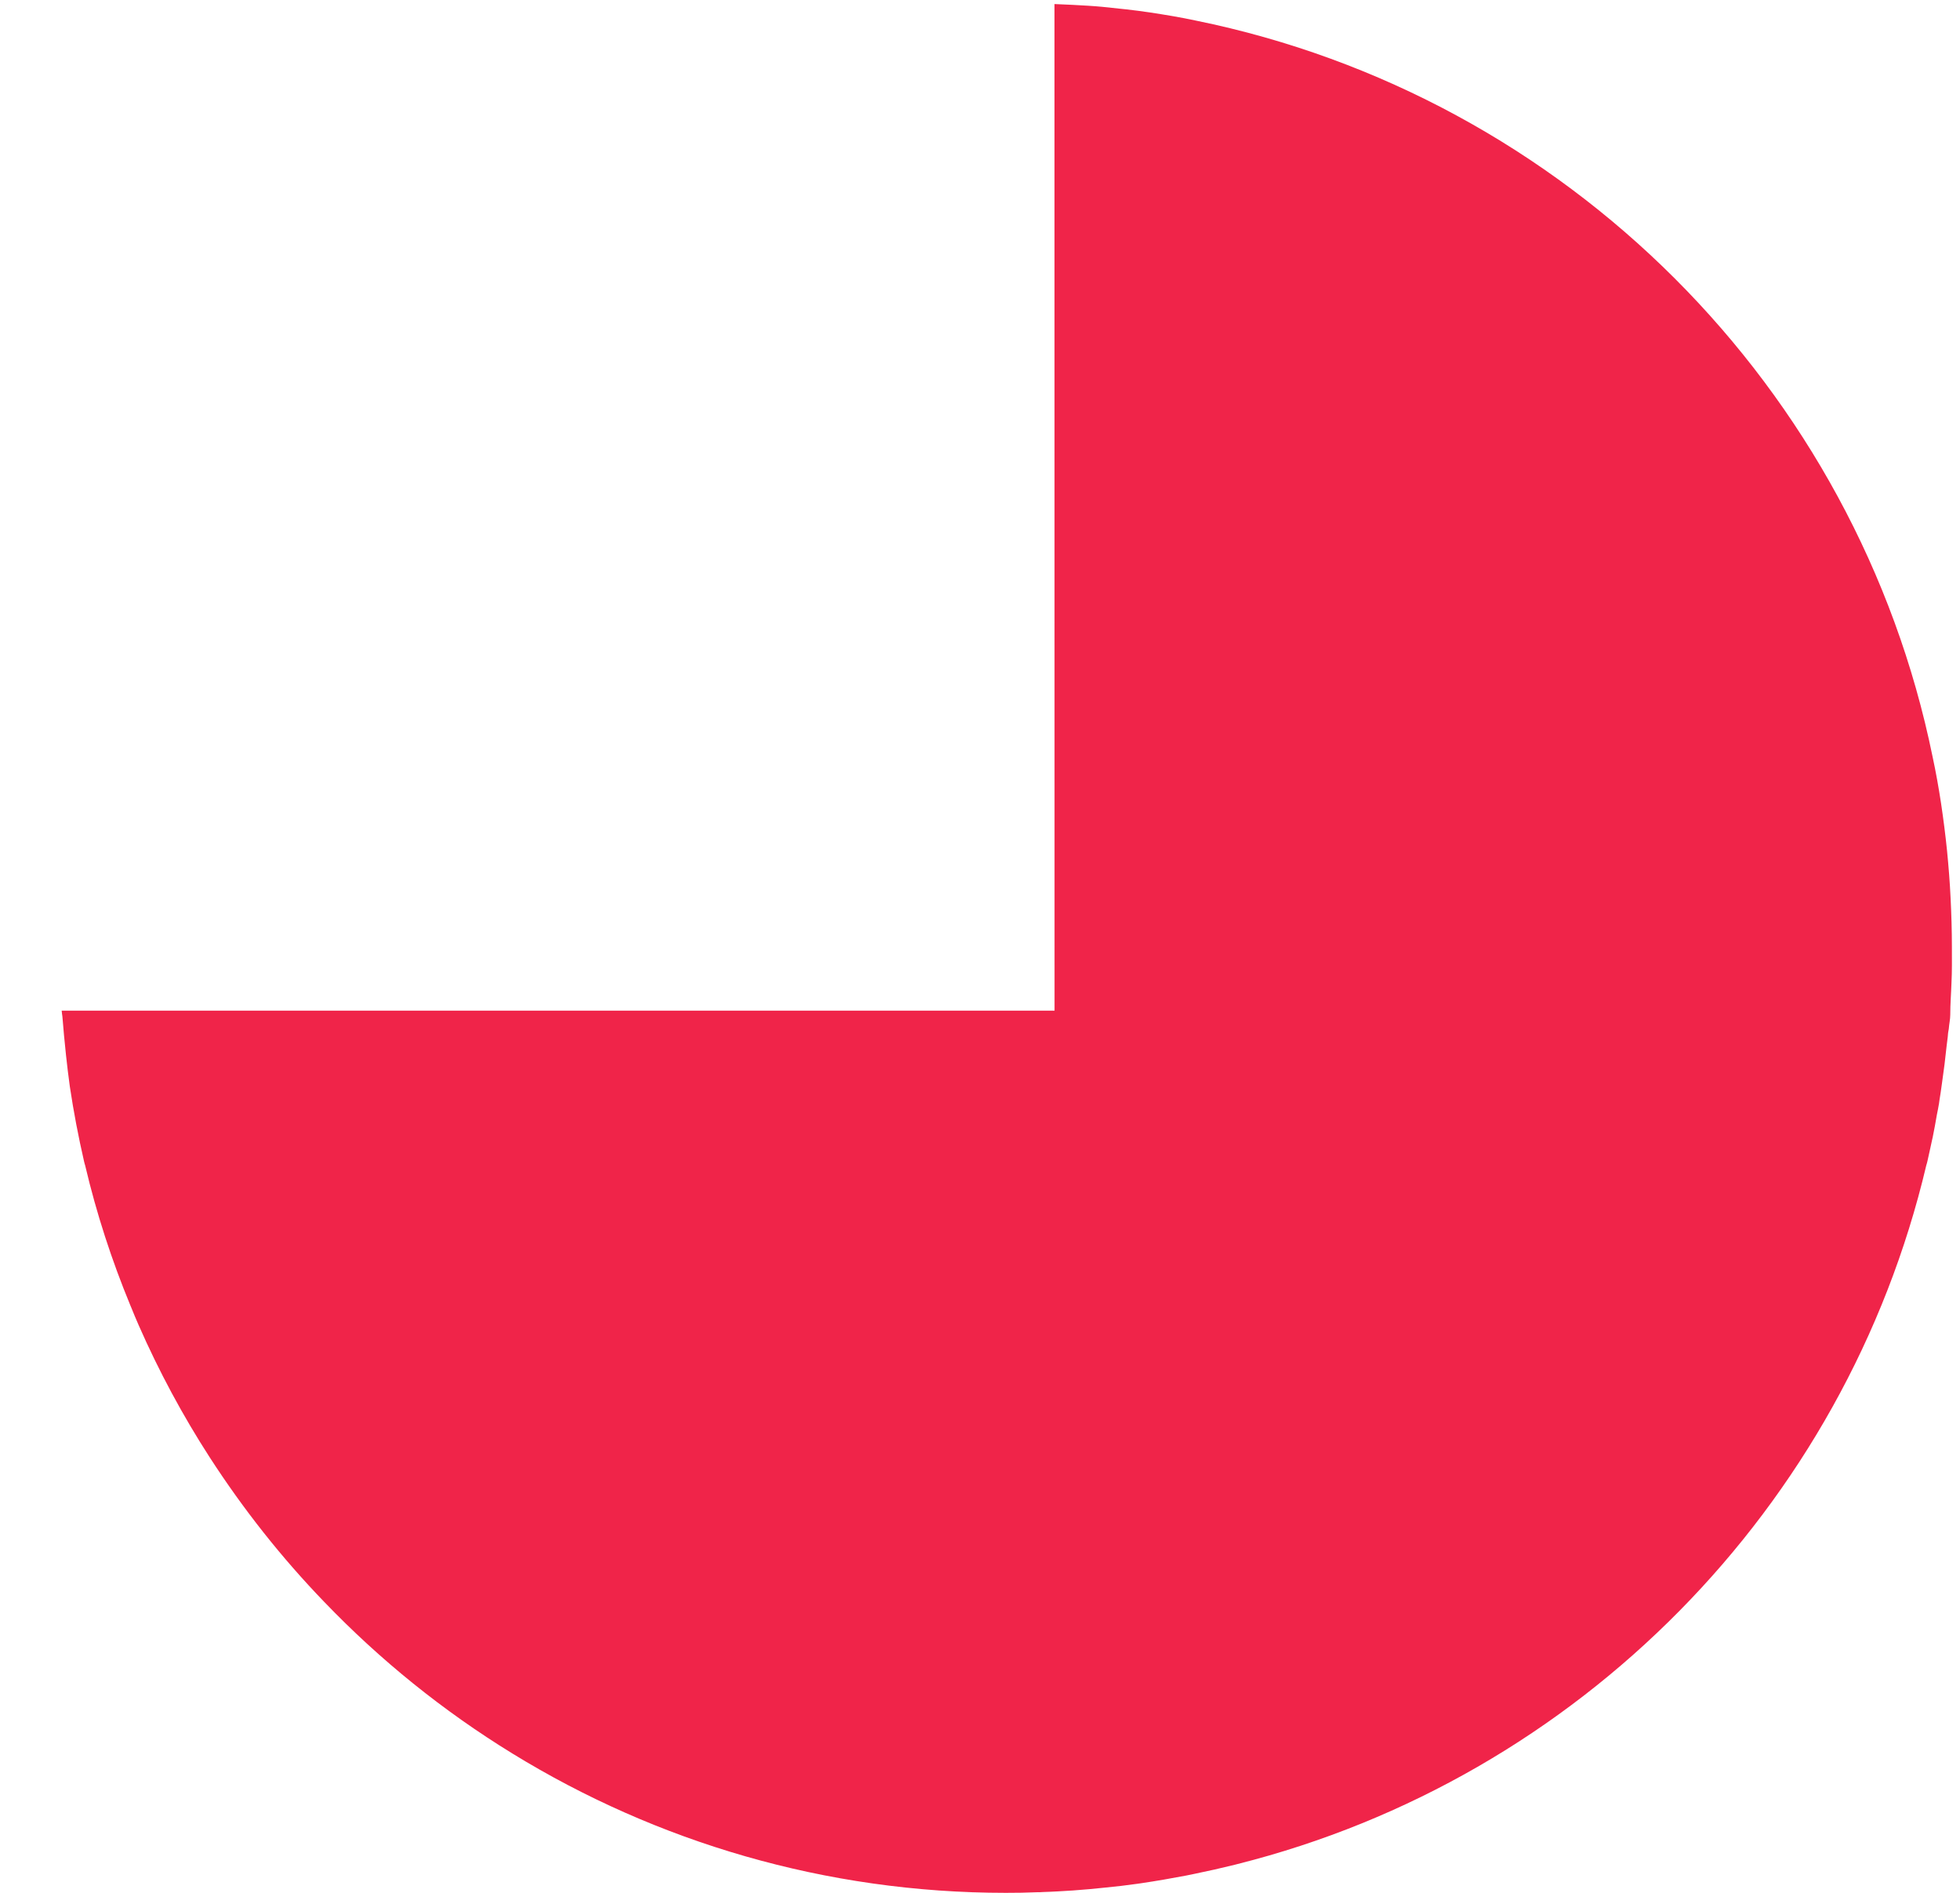 <svg width="29" height="28" viewBox="0 0 29 28" fill="none" xmlns="http://www.w3.org/2000/svg">
<path fill-rule="evenodd" clip-rule="evenodd" d="M28.88 14.008C28.88 14.186 28.883 14.364 28.874 14.539C28.869 14.696 28.856 14.85 28.856 15.002V15.009C28.856 15.079 28.839 15.149 28.834 15.22C28.832 15.238 28.827 15.259 28.824 15.278C28.822 15.32 28.816 15.36 28.811 15.4C28.809 15.421 28.805 15.443 28.803 15.464C28.784 15.65 28.761 15.834 28.734 16.018C28.732 16.032 28.73 16.047 28.728 16.061C28.719 16.129 28.709 16.197 28.698 16.262C28.695 16.283 28.693 16.305 28.689 16.326C28.679 16.382 28.67 16.435 28.658 16.489C28.639 16.601 28.618 16.716 28.595 16.828C28.595 16.831 28.595 16.833 28.593 16.835C28.569 16.95 28.543 17.062 28.518 17.177C28.513 17.198 28.508 17.218 28.501 17.239C27.305 22.304 23.353 26.304 18.314 27.573C18.299 27.577 18.283 27.581 18.268 27.585C18.07 27.634 17.87 27.679 17.669 27.72C17.63 27.728 17.591 27.736 17.552 27.744C17.331 27.786 17.109 27.825 16.884 27.858C16.863 27.86 16.842 27.865 16.821 27.867C16.669 27.888 16.517 27.907 16.365 27.921C16.203 27.939 16.04 27.953 15.876 27.965C15.729 27.974 15.581 27.984 15.434 27.988C15.406 27.991 15.375 27.991 15.345 27.991C15.19 27.998 15.036 28 14.882 28C12.21 28 9.709 27.245 7.583 25.94C6.558 25.311 5.623 24.556 4.797 23.696C4.165 23.041 3.599 22.325 3.103 21.558C2.703 20.939 2.352 20.286 2.053 19.606C2.015 19.52 1.978 19.431 1.943 19.344C1.938 19.332 1.933 19.323 1.929 19.311C1.653 18.643 1.428 17.953 1.26 17.24C1.253 17.219 1.248 17.198 1.243 17.177C1.159 16.812 1.089 16.445 1.033 16.071C1.012 15.916 0.993 15.764 0.977 15.612C0.956 15.414 0.937 15.217 0.923 15.035C0.918 15 0.916 14.989 0.913 14.954C0.913 14.945 0.911 14.95 0.911 14.95H15.603L15.602 0.06C15.602 0.06 16.075 0.078 16.309 0.101C16.545 0.125 16.779 0.149 17.013 0.184C17.242 0.219 17.469 0.256 17.696 0.305C23.168 1.42 27.479 5.728 28.595 11.197C28.644 11.424 28.684 11.65 28.719 11.879C28.754 12.113 28.784 12.346 28.808 12.582C28.831 12.816 28.85 13.052 28.861 13.288C28.873 13.527 28.88 13.768 28.88 14.008Z" fill="#F02449"/>
</svg>
